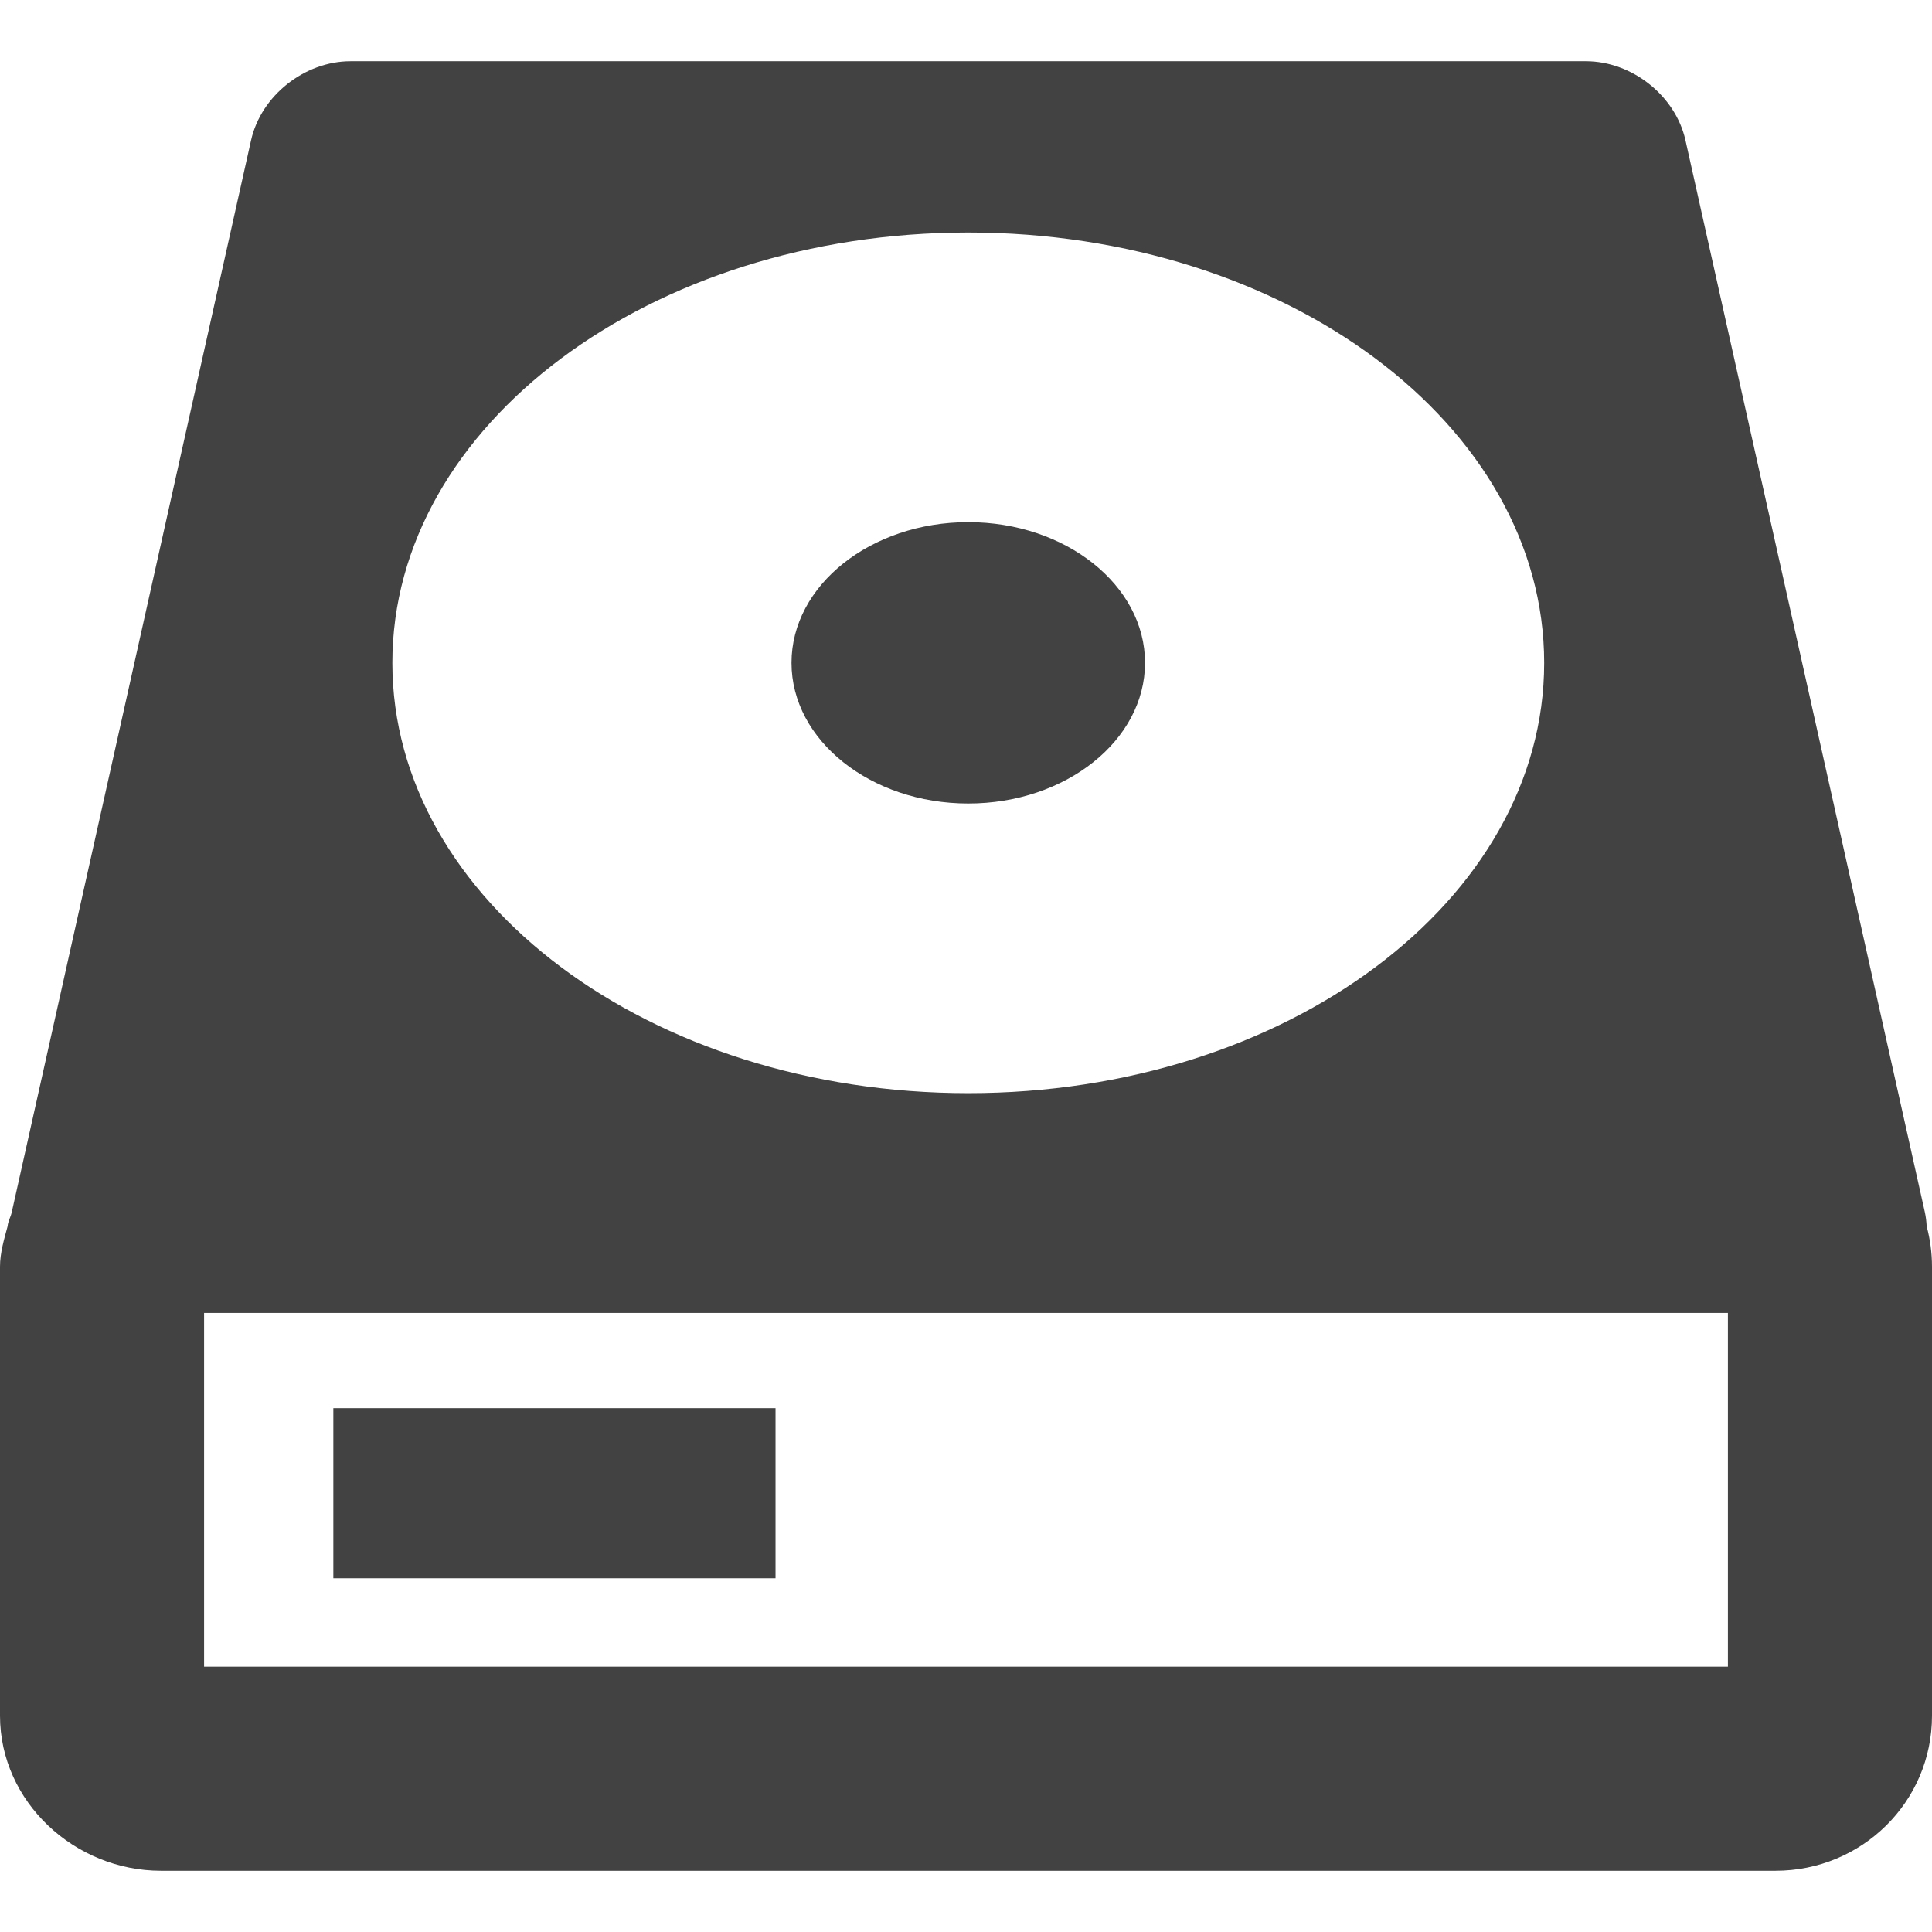 <?xml version="1.0" encoding="iso-8859-1"?>
<!-- Generator: Adobe Illustrator 17.1.0, SVG Export Plug-In . SVG Version: 6.00 Build 0)  -->
<!DOCTYPE svg PUBLIC "-//W3C//DTD SVG 1.1//EN" "http://www.w3.org/Graphics/SVG/1.1/DTD/svg11.dtd">
<svg xmlns="http://www.w3.org/2000/svg" xmlns:xlink="http://www.w3.org/1999/xlink" version="1.1" id="Capa_1" x="0px" y="0px" viewBox="0 0 284 284" style="enable-background:new 0 0 284 284;" xml:space="preserve" width="512px" height="512px">
<g>
	<path d="M283.217,180.264c-0.036-0.692-0.114-1.389-0.27-2.089L247.761,20.619C246.295,14.047,239.872,9,233.139,9H51.528   c-6.732,0-13.155,5.046-14.623,11.619L1.72,178.225c-0.152,0.68-0.561,1.355-0.599,2.025C0.61,182.152,0,184.148,0,186.209v65.993   C0,264.885,10.983,275,23.666,275H261c12.683,0,23-10.115,23-22.798v-65.993C284,184.153,283.725,182.161,283.217,180.264z    M142.333,34.178c46.755,0,84.656,28.321,84.656,63.257c0,34.936-37.902,63.257-84.656,63.257s-84.656-28.321-84.656-63.257   C57.677,62.499,95.579,34.178,142.333,34.178z M254,245H30v-52h224V245z" fill="#424242"/>
	<rect x="49" y="207" width="65" height="25" fill="#424242"/>
	<path d="M142.333,118.114c14.327,0,25.983-9.277,25.983-20.68c0-11.402-11.656-20.679-25.983-20.679   c-14.327,0-25.983,9.276-25.983,20.679C116.35,108.837,128.006,118.114,142.333,118.114z" fill="#424242"/>
</g>
<g>
</g>
<g>
</g>
<g>
</g>
<g>
</g>
<g>
</g>
<g>
</g>
<g>
</g>
<g>
</g>
<g>
</g>
<g>
</g>
<g>
</g>
<g>
</g>
<g>
</g>
<g>
</g>
<g>
</g>
</svg>
